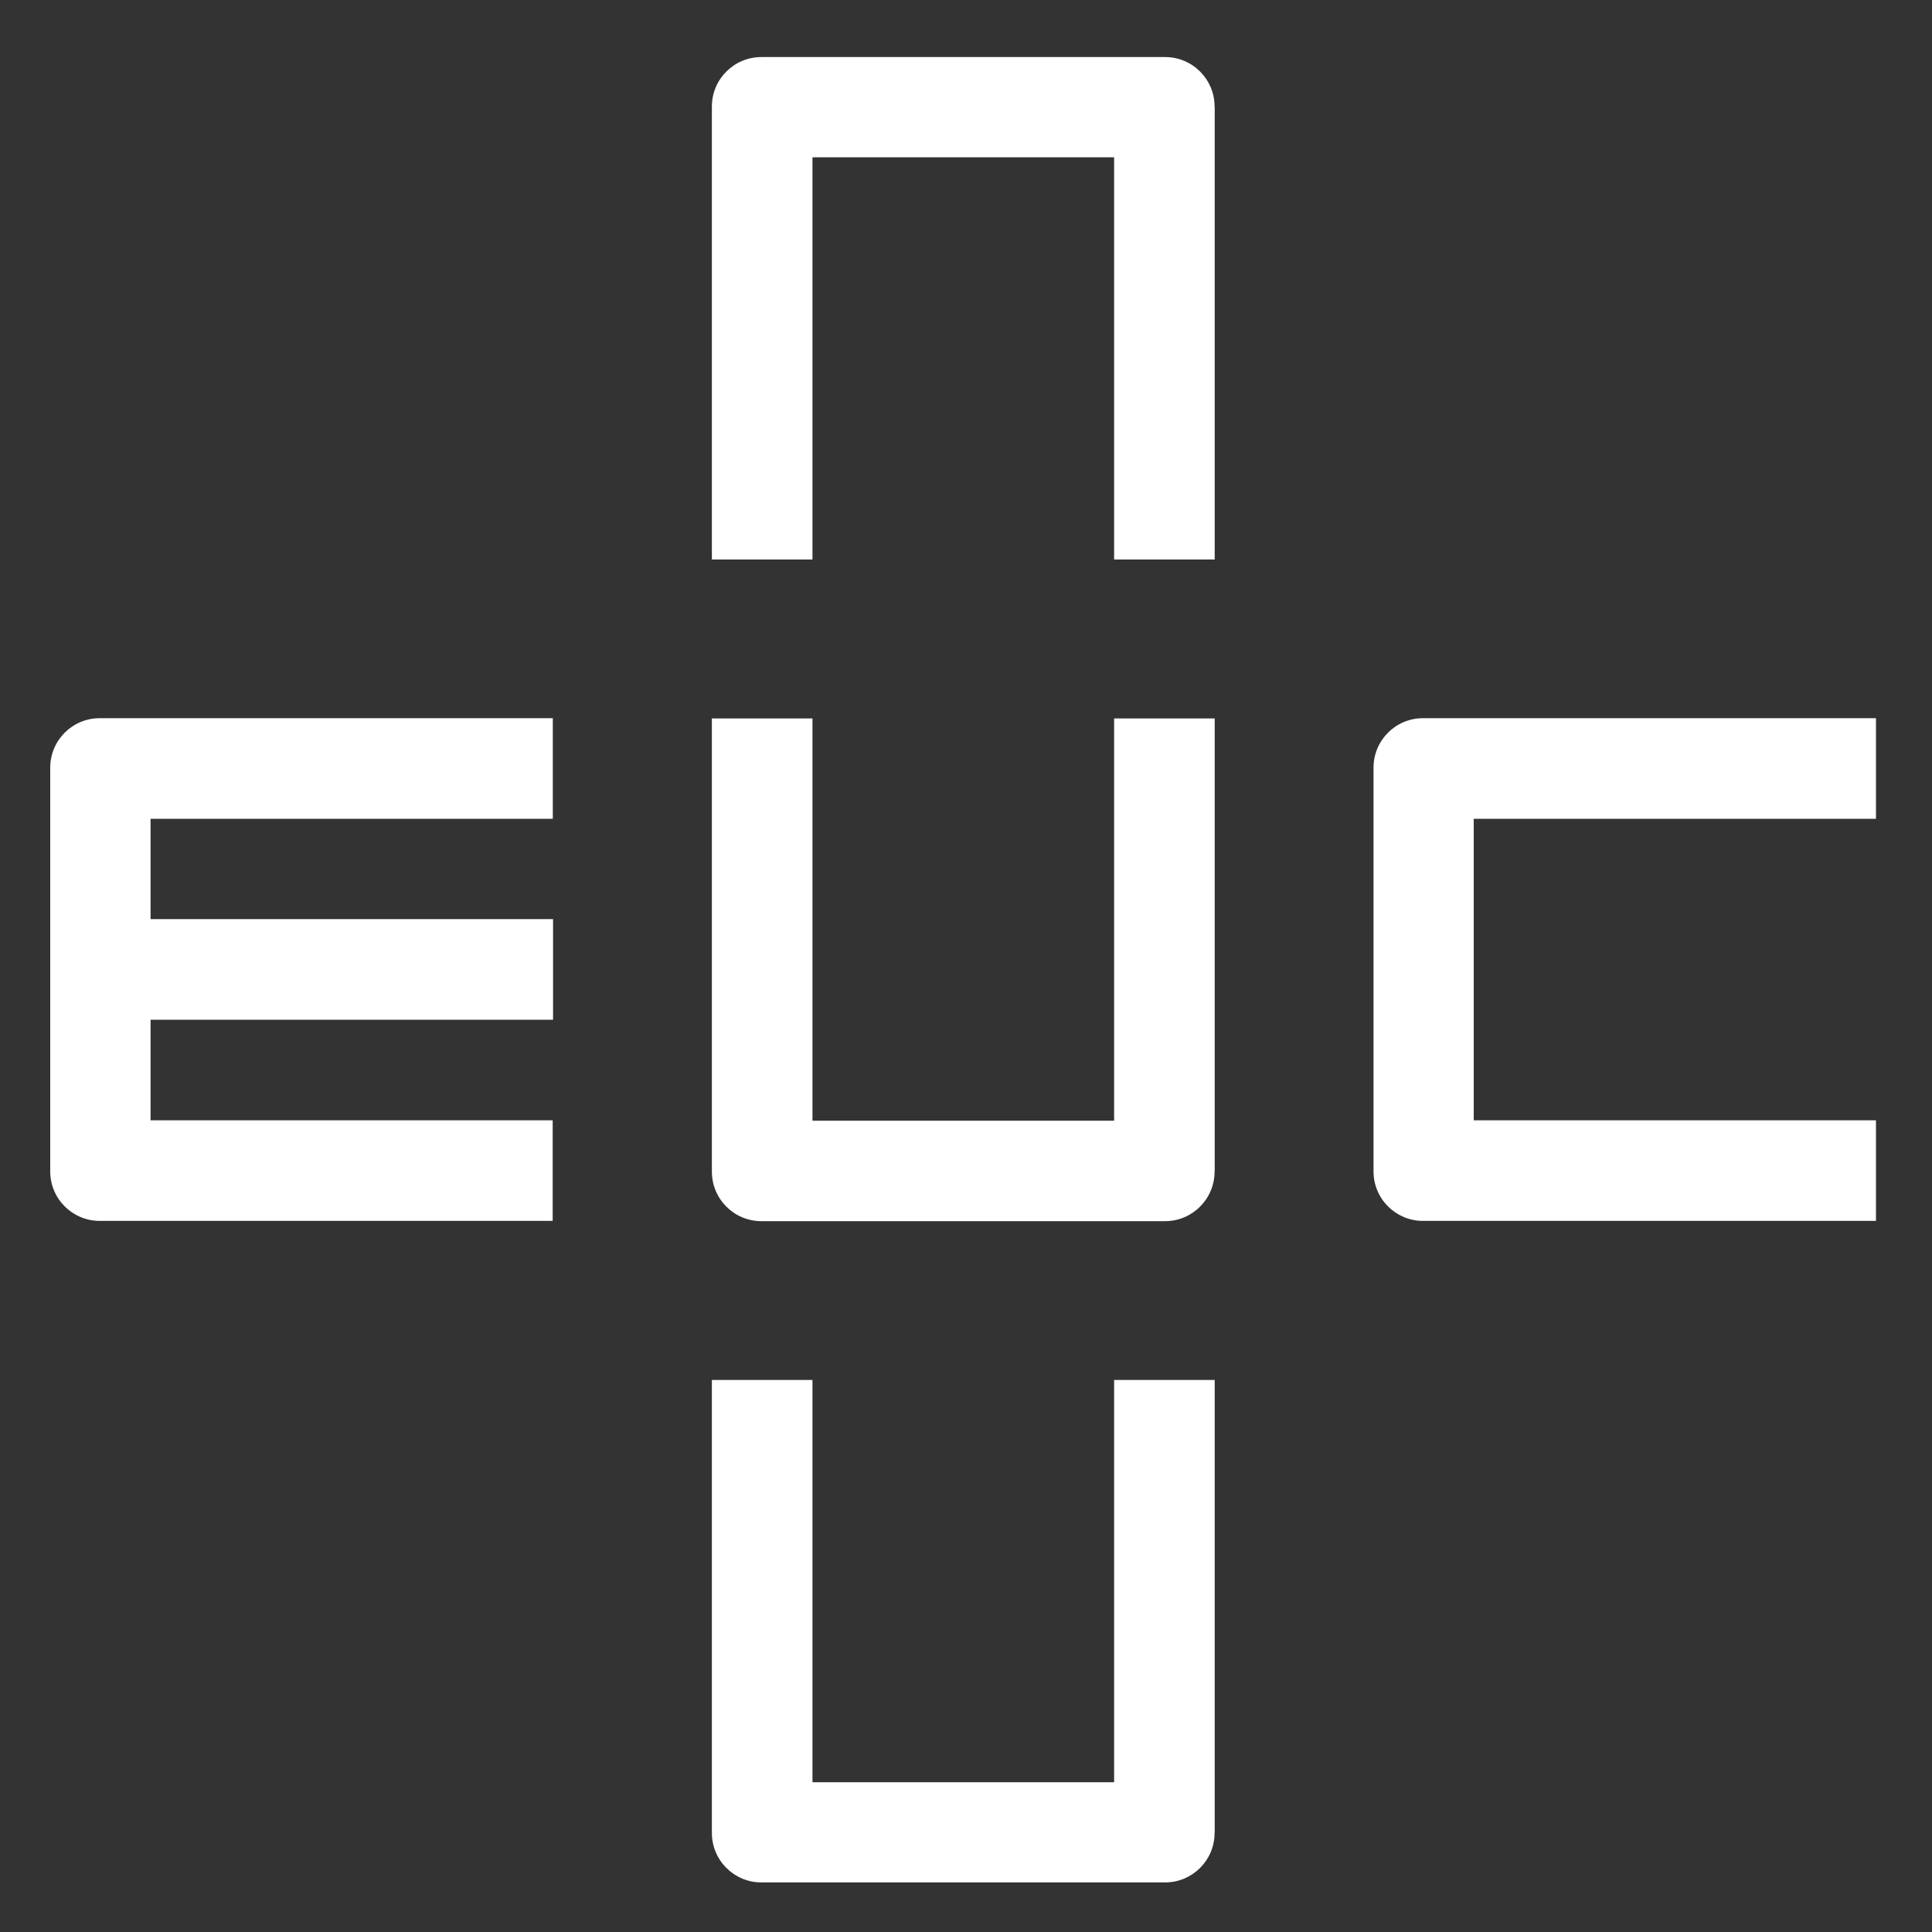 <?xml version="1.0" encoding="UTF-8"?>
<!-- Generator: Adobe Illustrator 27.0.1, SVG Export Plug-In . SVG Version: 6.00 Build 0)  -->
<svg xmlns="http://www.w3.org/2000/svg" xmlns:xlink="http://www.w3.org/1999/xlink" version="1.1" id="Vrstva_1" x="0px" y="0px" width="150px" height="150px" viewBox="0 0 150 150" style="enable-background:new 0 0 150 150;" xml:space="preserve">
<rect x="0" y="0" width="150" height="150" fill="#333333" stroke="none"/>
<style type="text/css">
	.st0{fill:#FFFFFF;}
</style>
<g>
	<path class="st0" d="M94.3,8.27c0-2.12-1.72-3.84-3.84-3.84H59.11c-2.12,0-3.84,1.72-3.84,3.84c0,0.02,0,0.03,0,0.05h0v35.12h7.81   V12.21H86.5v31.23h7.81V8.32H94.3C94.3,8.3,94.3,8.28,94.3,8.27"></path>
	<path class="st0" d="M94.3,90.96c0,2.12-1.72,3.85-3.84,3.85H59.11c-2.12,0-3.84-1.72-3.84-3.85c0-0.02,0-0.03,0-0.05h0V55.78h7.81   v31.23H86.5V55.78h7.81v35.12H94.3C94.3,90.92,94.3,90.94,94.3,90.96"></path>
	<path class="st0" d="M11.69,71.38v-7.81h31.23v-7.81H7.79v0c-0.02,0-0.03,0-0.05,0c-2.12,0-3.84,1.72-3.84,3.84v31.35   c0,2.12,1.72,3.84,3.84,3.84c0.02,0,0.03,0,0.05,0v0h35.12v-7.81H11.69v-7.81h31.25v-7.81H11.69z"></path>
	<path class="st0" d="M94.3,142.31c0,2.12-1.72,3.84-3.84,3.84H59.11c-2.12,0-3.84-1.72-3.84-3.84c0-0.02,0-0.03,0-0.05h0v-35.12   h7.81v31.23H86.5v-31.23h7.81v35.12H94.3C94.3,142.28,94.3,142.3,94.3,142.31"></path>
	<path class="st0" d="M110.48,55.76c-2.12,0-3.84,1.72-3.84,3.84v31.35c0,2.12,1.72,3.84,3.84,3.84c0.02,0,0.03-0.01,0.05-0.01v0.01   h35.12v-7.81h-31.23V63.57h31.23v-7.81h-35.12v0C110.51,55.77,110.49,55.76,110.48,55.76"></path>
</g>
</svg>
